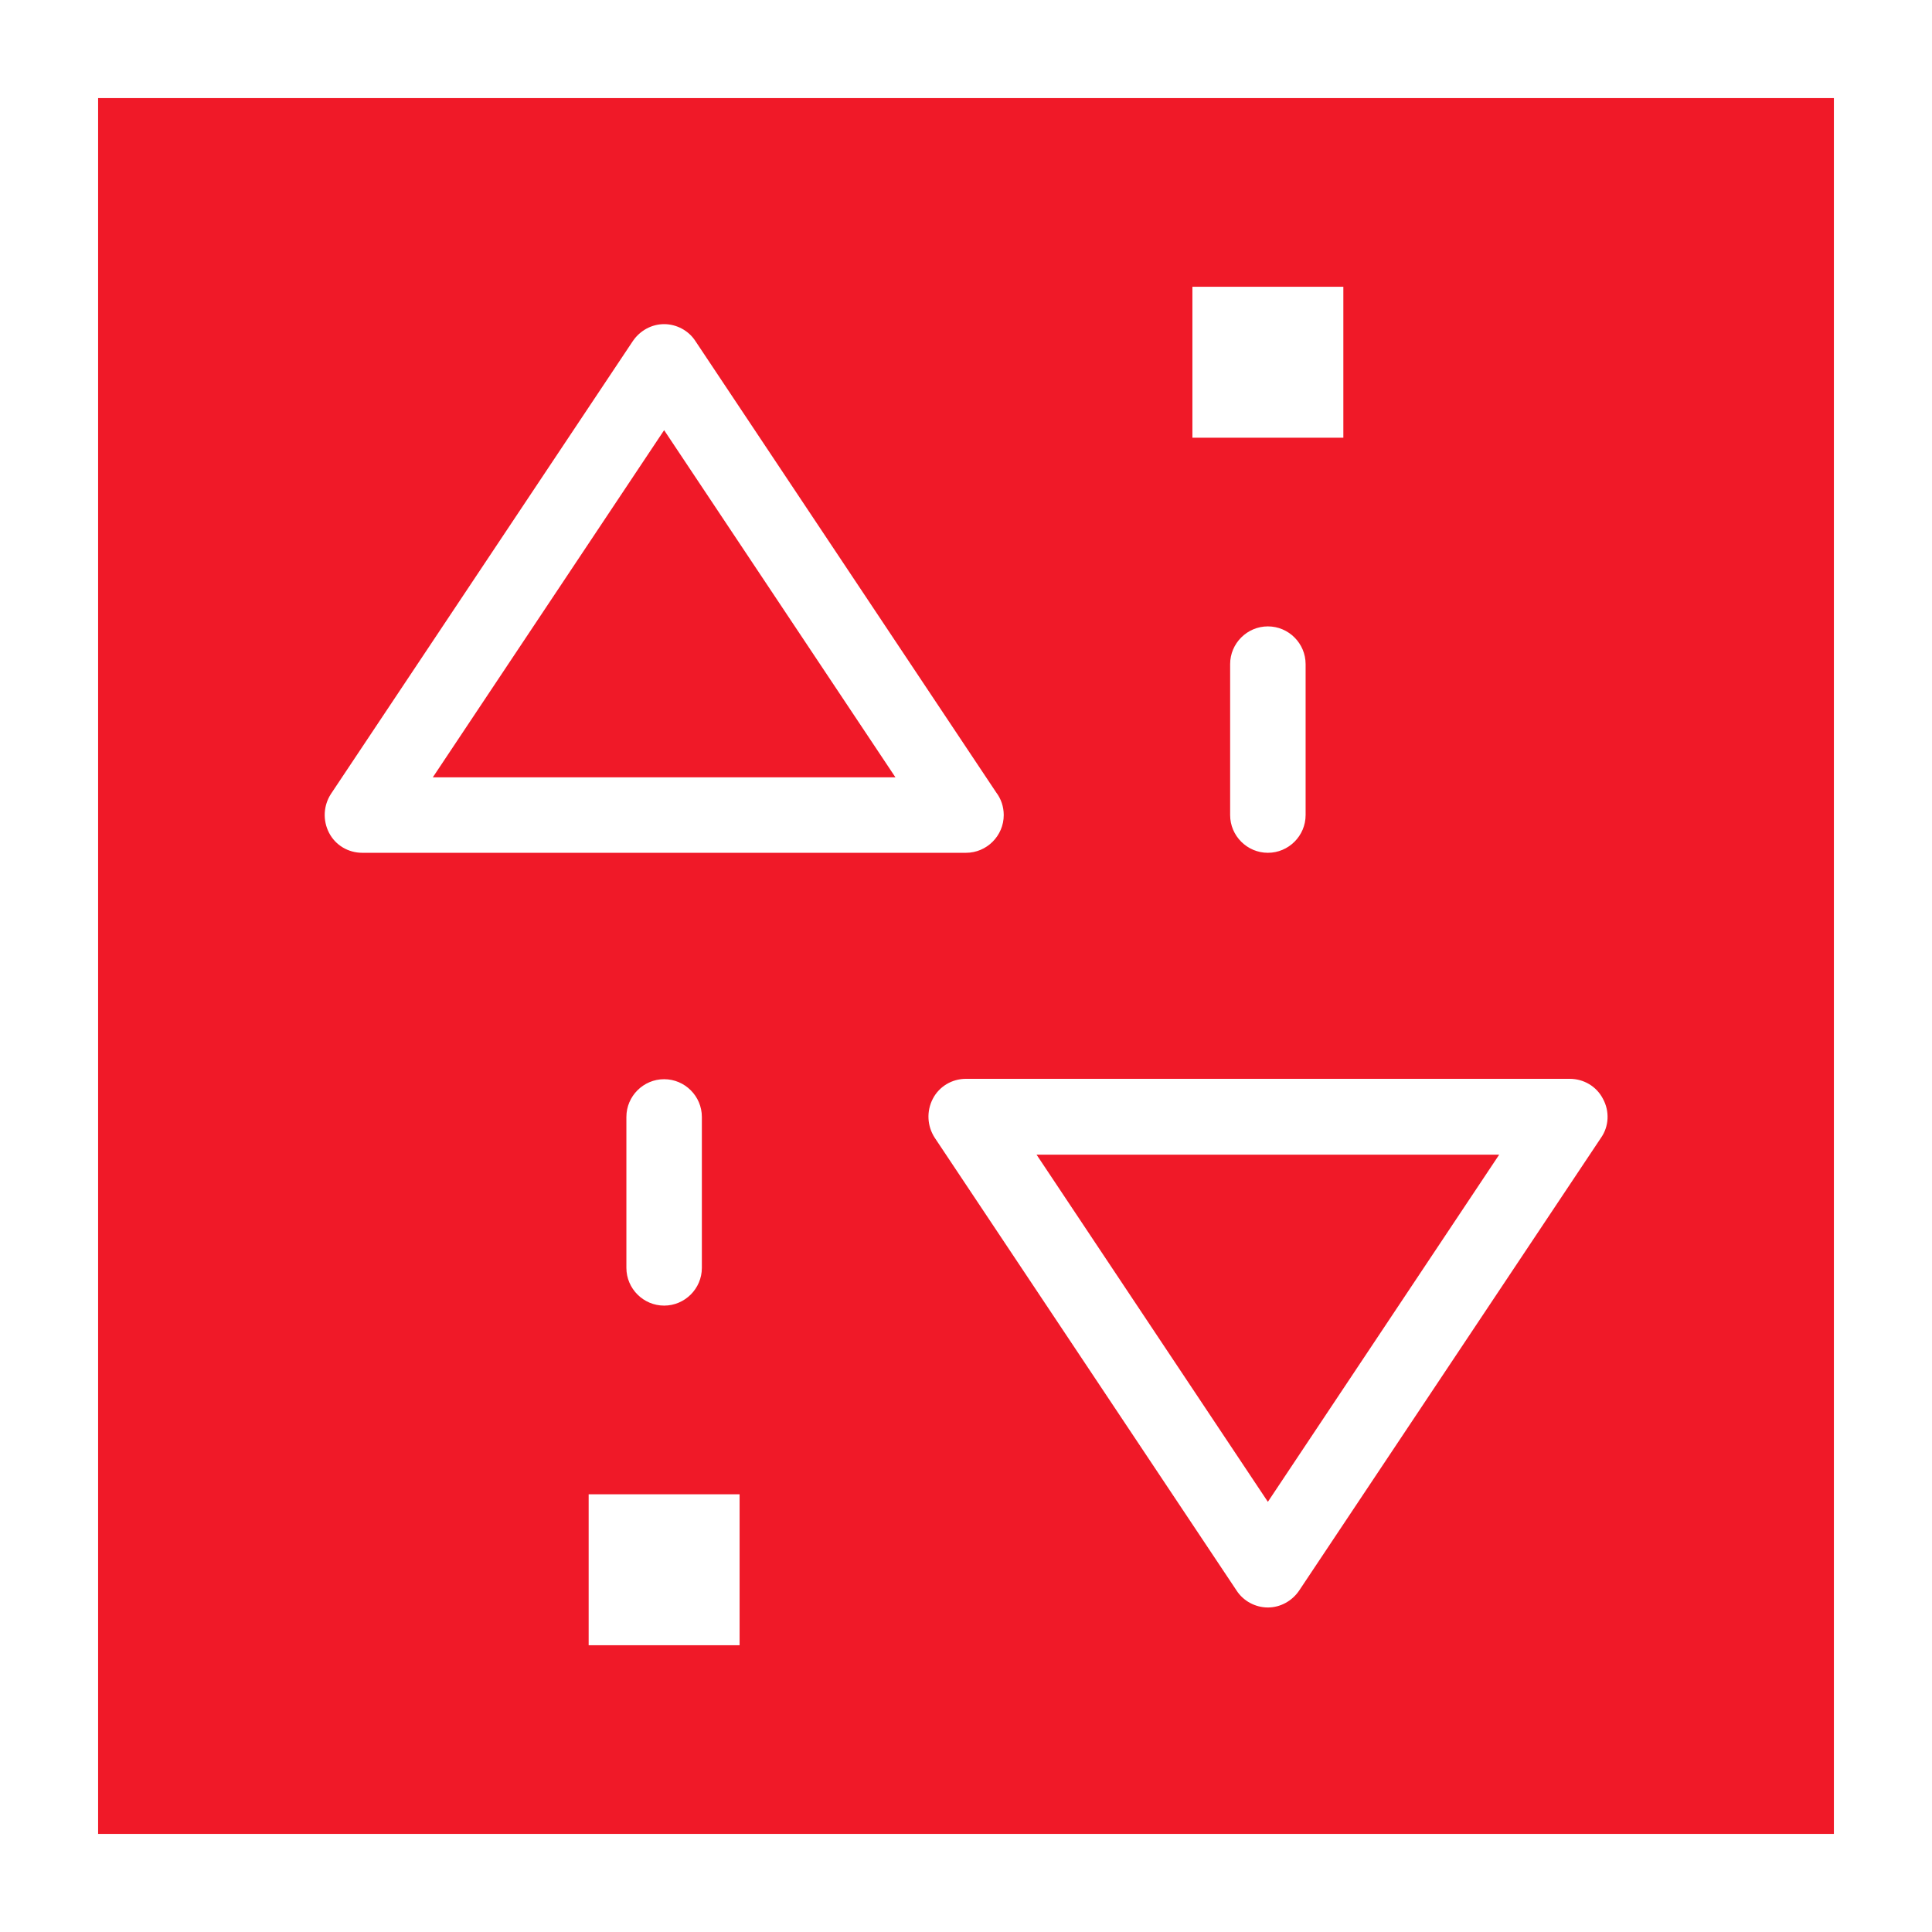 <svg height='100px' width='100px'  fill="#f01928" xmlns="http://www.w3.org/2000/svg" xmlns:xlink="http://www.w3.org/1999/xlink" version="1.1" x="0px" y="0px" viewBox="0 0 512 512" style="enable-background:new 0 0 512 512;" xml:space="preserve"><g><g><polygon points="336,398 397.3,306 274.7,306   "></polygon><polygon points="114.7,206 237.3,206 176,114   "></polygon><path d="M26,26v460h460V26H26z M316,76h40v40h-40V76z M346,176v40c0,5.5-4.5,10-10,10s-10-4.5-10-10v-40    c0-5.5,4.5-10,10-10S346,170.5,346,176z M87.2,220.7c-1.7-3.3-1.5-7.2,0.5-10.3l80-120c1.9-2.8,5-4.5,8.3-4.5s6.5,1.7,8.3,4.5    L264,210c1.3,1.7,2,3.8,2,6c0,5.5-4.5,10-10,10c0,0,0,0,0,0H96C92.3,226,88.9,224,87.2,220.7z M186,296v40c0,5.5-4.5,10-10,10    s-10-4.5-10-10v-40c0-5.5,4.5-10,10-10S186,290.5,186,296z M196,436h-40v-40h40V436z M424.3,301.5l-80,120c-1.9,2.8-5,4.5-8.3,4.5    s-6.5-1.7-8.3-4.5l-80-120c-2-3.1-2.2-7-0.5-10.3c1.7-3.3,5.1-5.3,8.8-5.3h160c3.7,0,7.1,2,8.8,5.3    C426.6,294.5,426.4,298.5,424.3,301.5z"></path></g></g></svg>
